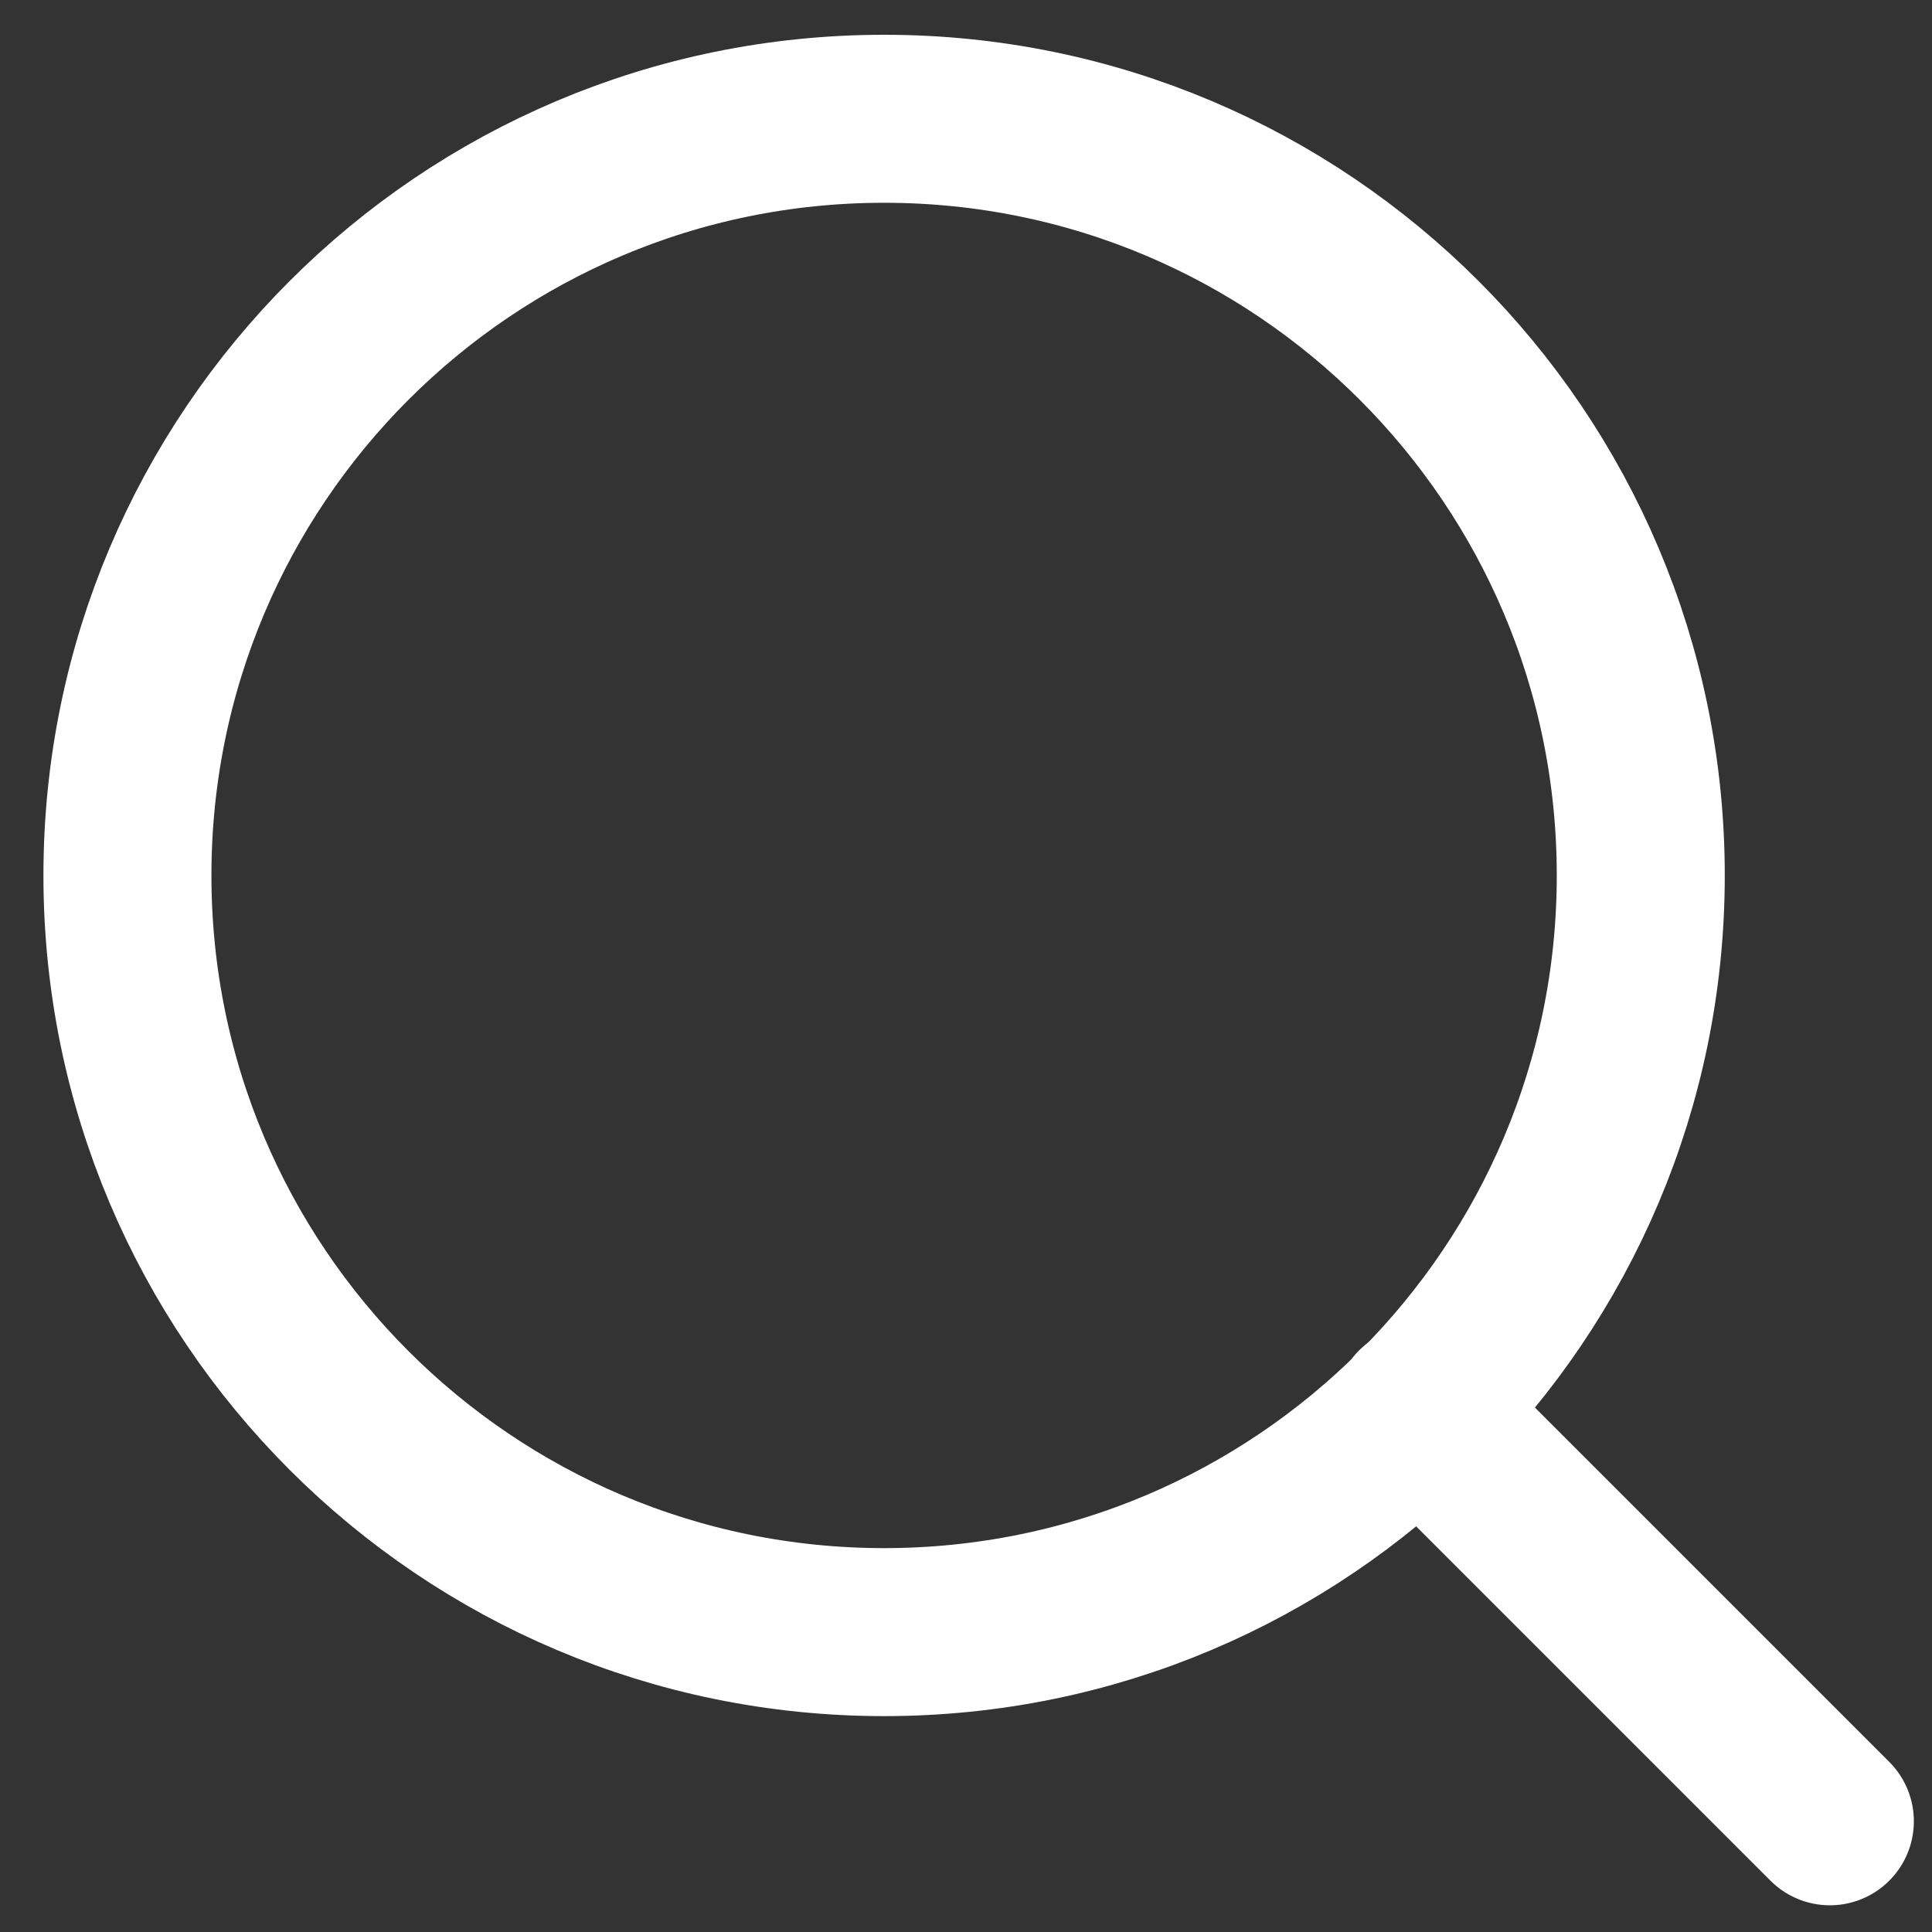 <?xml version="1.0" encoding="UTF-8"?> <svg xmlns="http://www.w3.org/2000/svg" width="23" height="23" viewBox="0 0 23 23" fill="none"><rect x="0" y="0" width="23" height="23" fill="#333333" stroke="none"/> <path d="M10.525 19.43C15.5 19.43 19.533 15.397 19.533 10.422C19.533 5.447 15.5 1.414 10.525 1.414C5.55 1.414 1.517 5.447 1.517 10.422C1.517 15.397 5.55 19.43 10.525 19.43Z" stroke="white" stroke-width="2" stroke-linecap="round" stroke-linejoin="round"></path> <path d="M21.784 21.682L16.886 16.784" stroke="white" stroke-width="2" stroke-linecap="round" stroke-linejoin="round"></path> </svg> 